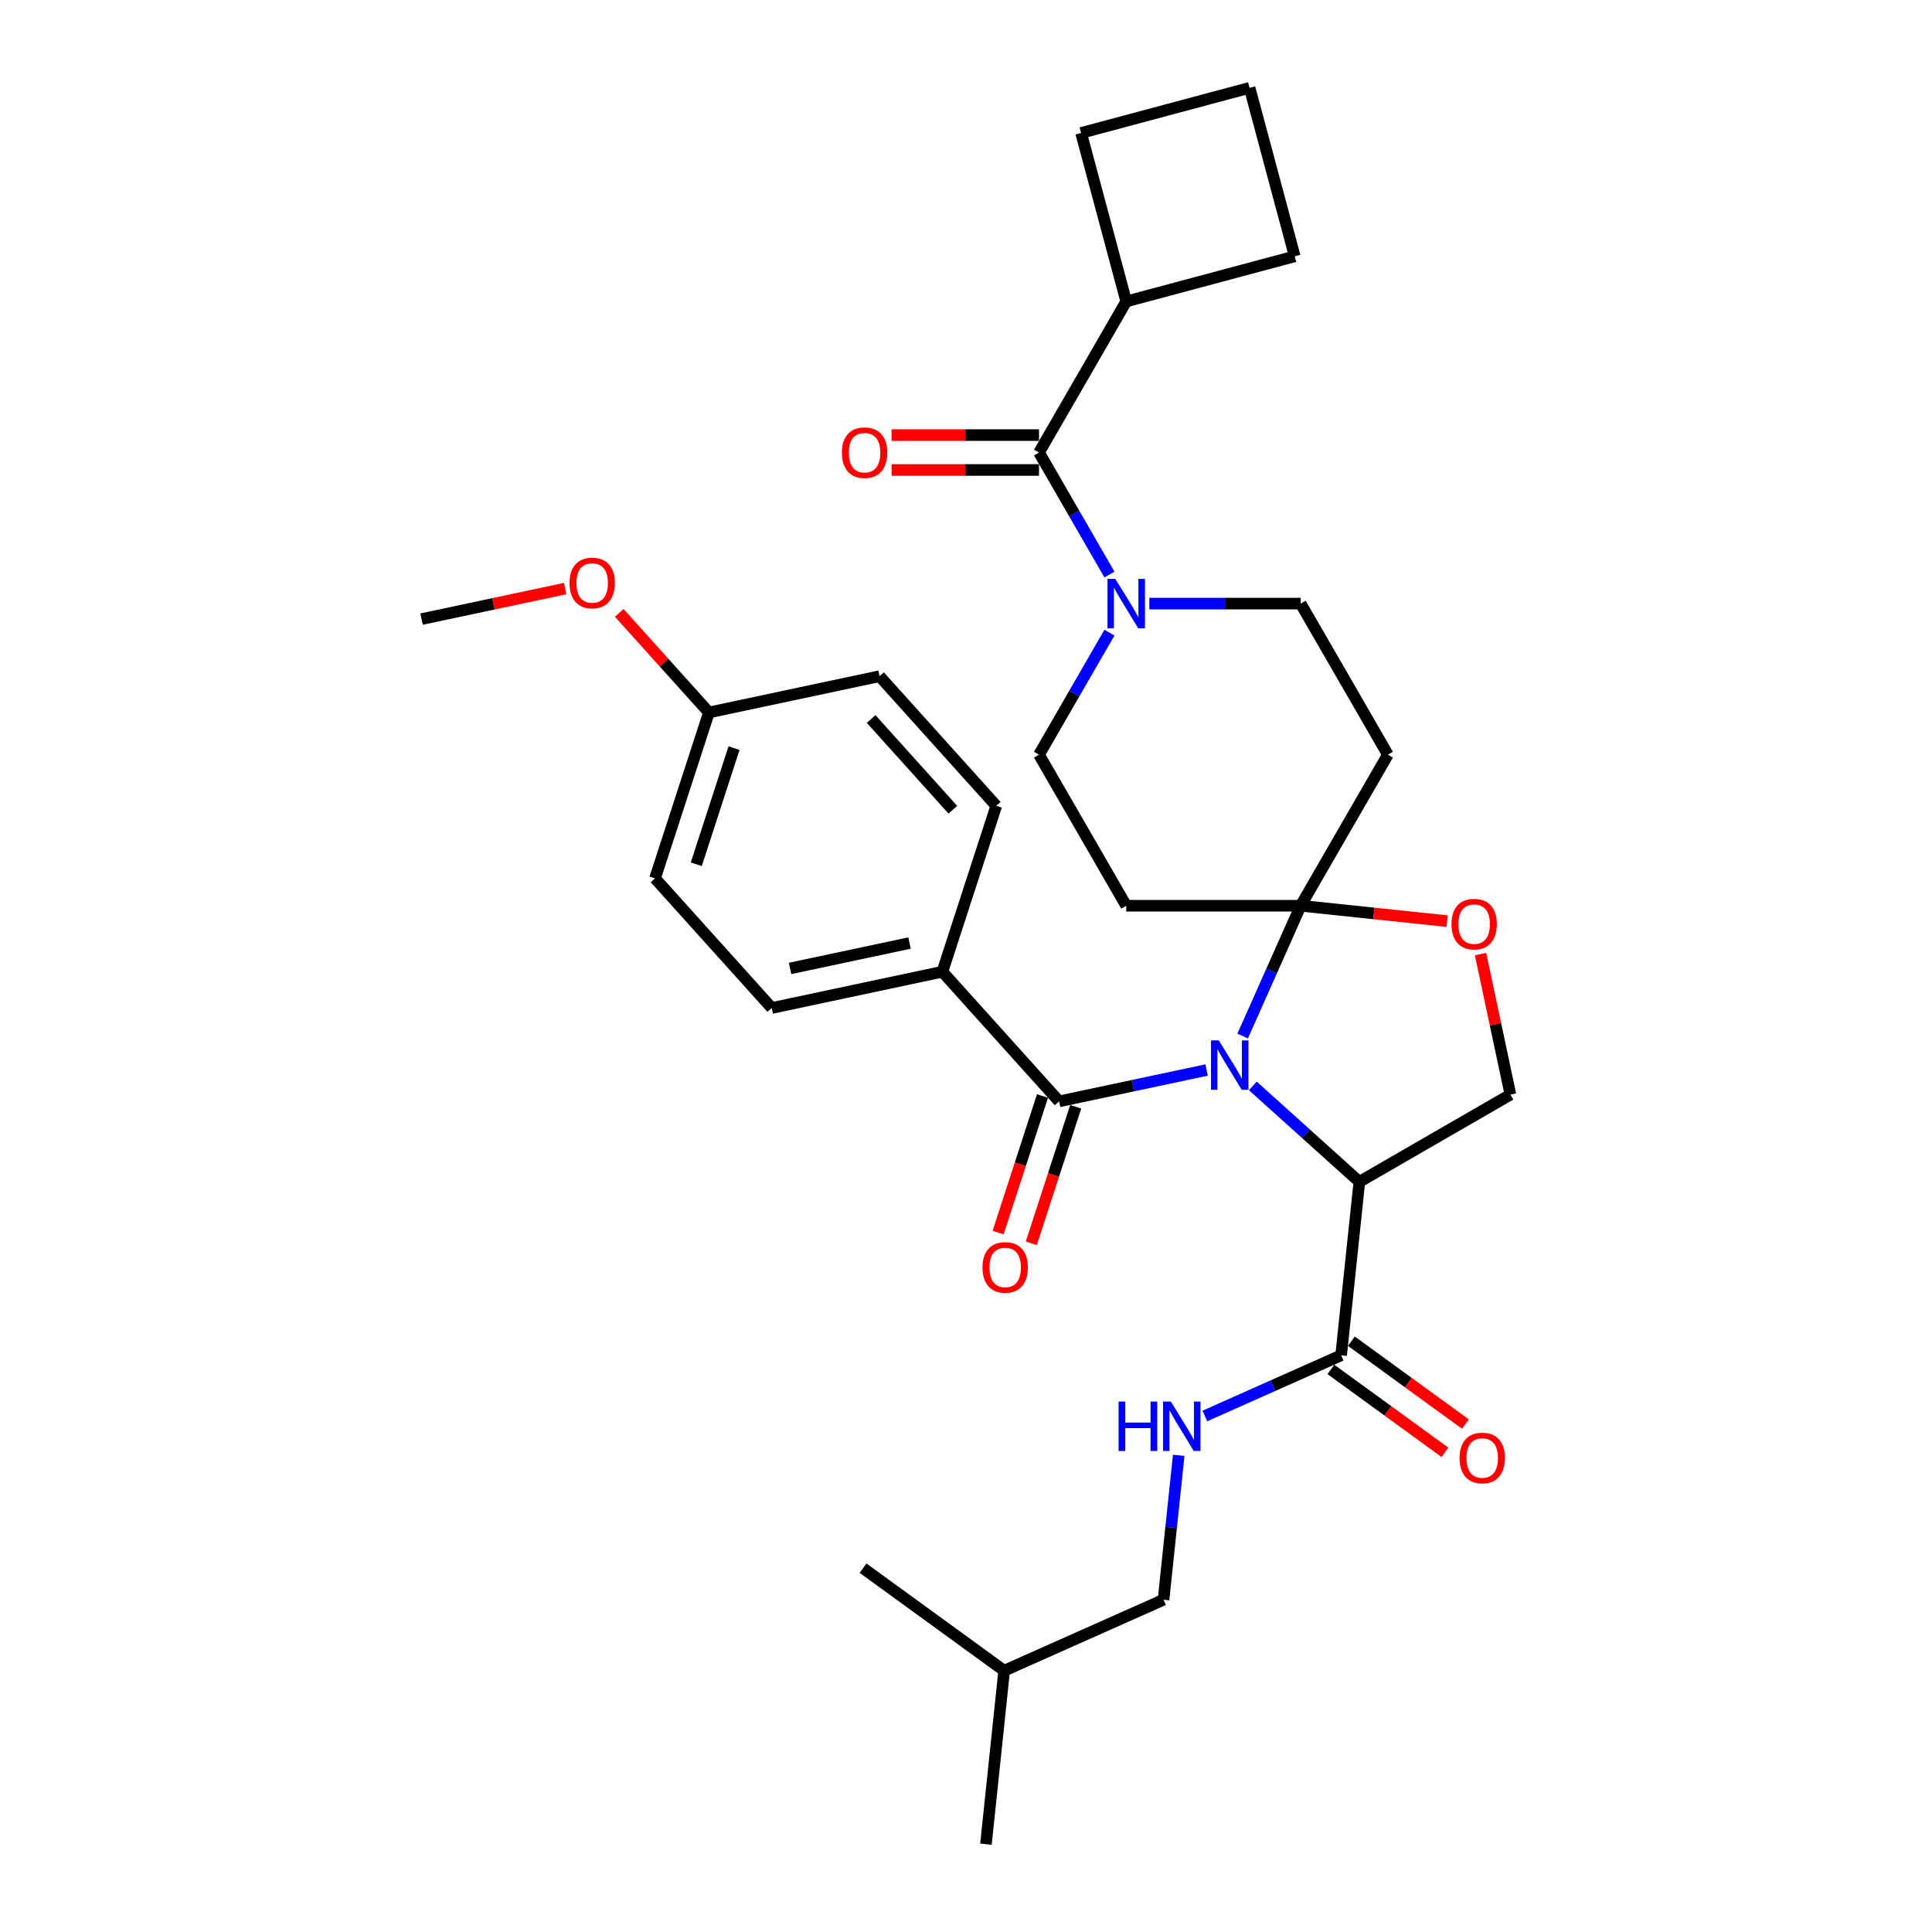<?xml version='1.0' encoding='iso-8859-1'?>
<svg version='1.1' baseProfile='full'
              xmlns='http://www.w3.org/2000/svg'
                      xmlns:rdkit='http://www.rdkit.org/xml'
                      xmlns:xlink='http://www.w3.org/1999/xlink'
                  xml:space='preserve'
width='1000px' height='1000px' viewBox='0 0 1000 1000'>
<!-- END OF HEADER -->
<rect style='opacity:1.0;fill:#FFFFFF;stroke:none' width='1000' height='1000' x='0' y='0'> </rect>
<path class='bond-0' d='M 694.163,701.506 L 658.899,717.207' style='fill:none;fill-rule:evenodd;stroke:#000000;stroke-width:6px;stroke-linecap:butt;stroke-linejoin:miter;stroke-opacity:1' />
<path class='bond-0' d='M 658.899,717.207 L 623.634,732.908' style='fill:none;fill-rule:evenodd;stroke:#0000FF;stroke-width:6px;stroke-linecap:butt;stroke-linejoin:miter;stroke-opacity:1' />
<path class='bond-1' d='M 688.856,708.811 L 718.382,730.262' style='fill:none;fill-rule:evenodd;stroke:#000000;stroke-width:6px;stroke-linecap:butt;stroke-linejoin:miter;stroke-opacity:1' />
<path class='bond-1' d='M 718.382,730.262 L 747.907,751.714' style='fill:none;fill-rule:evenodd;stroke:#FF0000;stroke-width:6px;stroke-linecap:butt;stroke-linejoin:miter;stroke-opacity:1' />
<path class='bond-1' d='M 699.47,694.201 L 728.996,715.653' style='fill:none;fill-rule:evenodd;stroke:#000000;stroke-width:6px;stroke-linecap:butt;stroke-linejoin:miter;stroke-opacity:1' />
<path class='bond-1' d='M 728.996,715.653 L 758.522,737.105' style='fill:none;fill-rule:evenodd;stroke:#FF0000;stroke-width:6px;stroke-linecap:butt;stroke-linejoin:miter;stroke-opacity:1' />
<path class='bond-2' d='M 694.163,701.506 L 703.601,611.711' style='fill:none;fill-rule:evenodd;stroke:#000000;stroke-width:6px;stroke-linecap:butt;stroke-linejoin:miter;stroke-opacity:1' />
<path class='bond-3' d='M 610.098,753.273 L 606.17,790.649' style='fill:none;fill-rule:evenodd;stroke:#0000FF;stroke-width:6px;stroke-linecap:butt;stroke-linejoin:miter;stroke-opacity:1' />
<path class='bond-3' d='M 606.17,790.649 L 602.241,828.026' style='fill:none;fill-rule:evenodd;stroke:#000000;stroke-width:6px;stroke-linecap:butt;stroke-linejoin:miter;stroke-opacity:1' />
<path class='bond-4' d='M 602.241,828.026 L 519.757,864.75' style='fill:none;fill-rule:evenodd;stroke:#000000;stroke-width:6px;stroke-linecap:butt;stroke-linejoin:miter;stroke-opacity:1' />
<path class='bond-5' d='M 519.757,864.75 L 510.319,954.545' style='fill:none;fill-rule:evenodd;stroke:#000000;stroke-width:6px;stroke-linecap:butt;stroke-linejoin:miter;stroke-opacity:1' />
<path class='bond-6' d='M 519.757,864.75 L 446.711,811.679' style='fill:none;fill-rule:evenodd;stroke:#000000;stroke-width:6px;stroke-linecap:butt;stroke-linejoin:miter;stroke-opacity:1' />
<path class='bond-7' d='M 574.252,327.466 L 556.022,359.042' style='fill:none;fill-rule:evenodd;stroke:#0000FF;stroke-width:6px;stroke-linecap:butt;stroke-linejoin:miter;stroke-opacity:1' />
<path class='bond-7' d='M 556.022,359.042 L 537.792,390.617' style='fill:none;fill-rule:evenodd;stroke:#000000;stroke-width:6px;stroke-linecap:butt;stroke-linejoin:miter;stroke-opacity:1' />
<path class='bond-8' d='M 574.252,297.381 L 556.022,265.806' style='fill:none;fill-rule:evenodd;stroke:#0000FF;stroke-width:6px;stroke-linecap:butt;stroke-linejoin:miter;stroke-opacity:1' />
<path class='bond-8' d='M 556.022,265.806 L 537.792,234.23' style='fill:none;fill-rule:evenodd;stroke:#000000;stroke-width:6px;stroke-linecap:butt;stroke-linejoin:miter;stroke-opacity:1' />
<path class='bond-9' d='M 594.891,312.424 L 634.059,312.424' style='fill:none;fill-rule:evenodd;stroke:#0000FF;stroke-width:6px;stroke-linecap:butt;stroke-linejoin:miter;stroke-opacity:1' />
<path class='bond-9' d='M 634.059,312.424 L 673.227,312.424' style='fill:none;fill-rule:evenodd;stroke:#000000;stroke-width:6px;stroke-linecap:butt;stroke-linejoin:miter;stroke-opacity:1' />
<path class='bond-10' d='M 582.937,156.037 L 559.568,68.823' style='fill:none;fill-rule:evenodd;stroke:#000000;stroke-width:6px;stroke-linecap:butt;stroke-linejoin:miter;stroke-opacity:1' />
<path class='bond-11' d='M 582.937,156.037 L 670.15,132.668' style='fill:none;fill-rule:evenodd;stroke:#000000;stroke-width:6px;stroke-linecap:butt;stroke-linejoin:miter;stroke-opacity:1' />
<path class='bond-12' d='M 582.937,156.037 L 537.792,234.23' style='fill:none;fill-rule:evenodd;stroke:#000000;stroke-width:6px;stroke-linecap:butt;stroke-linejoin:miter;stroke-opacity:1' />
<path class='bond-13' d='M 537.792,225.201 L 499.644,225.201' style='fill:none;fill-rule:evenodd;stroke:#000000;stroke-width:6px;stroke-linecap:butt;stroke-linejoin:miter;stroke-opacity:1' />
<path class='bond-13' d='M 499.644,225.201 L 461.497,225.201' style='fill:none;fill-rule:evenodd;stroke:#FF0000;stroke-width:6px;stroke-linecap:butt;stroke-linejoin:miter;stroke-opacity:1' />
<path class='bond-13' d='M 537.792,243.259 L 499.644,243.259' style='fill:none;fill-rule:evenodd;stroke:#000000;stroke-width:6px;stroke-linecap:butt;stroke-linejoin:miter;stroke-opacity:1' />
<path class='bond-13' d='M 499.644,243.259 L 461.497,243.259' style='fill:none;fill-rule:evenodd;stroke:#FF0000;stroke-width:6px;stroke-linecap:butt;stroke-linejoin:miter;stroke-opacity:1' />
<path class='bond-14' d='M 646.782,45.455 L 670.15,132.668' style='fill:none;fill-rule:evenodd;stroke:#000000;stroke-width:6px;stroke-linecap:butt;stroke-linejoin:miter;stroke-opacity:1' />
<path class='bond-15' d='M 646.782,45.455 L 559.568,68.823' style='fill:none;fill-rule:evenodd;stroke:#000000;stroke-width:6px;stroke-linecap:butt;stroke-linejoin:miter;stroke-opacity:1' />
<path class='bond-16' d='M 643.2,536.252 L 658.213,502.532' style='fill:none;fill-rule:evenodd;stroke:#0000FF;stroke-width:6px;stroke-linecap:butt;stroke-linejoin:miter;stroke-opacity:1' />
<path class='bond-16' d='M 658.213,502.532 L 673.227,468.811' style='fill:none;fill-rule:evenodd;stroke:#000000;stroke-width:6px;stroke-linecap:butt;stroke-linejoin:miter;stroke-opacity:1' />
<path class='bond-17' d='M 624.548,553.836 L 586.367,561.951' style='fill:none;fill-rule:evenodd;stroke:#0000FF;stroke-width:6px;stroke-linecap:butt;stroke-linejoin:miter;stroke-opacity:1' />
<path class='bond-17' d='M 586.367,561.951 L 548.186,570.067' style='fill:none;fill-rule:evenodd;stroke:#000000;stroke-width:6px;stroke-linecap:butt;stroke-linejoin:miter;stroke-opacity:1' />
<path class='bond-18' d='M 648.457,562.059 L 676.029,586.885' style='fill:none;fill-rule:evenodd;stroke:#0000FF;stroke-width:6px;stroke-linecap:butt;stroke-linejoin:miter;stroke-opacity:1' />
<path class='bond-18' d='M 676.029,586.885 L 703.601,611.711' style='fill:none;fill-rule:evenodd;stroke:#000000;stroke-width:6px;stroke-linecap:butt;stroke-linejoin:miter;stroke-opacity:1' />
<path class='bond-19' d='M 487.77,502.969 L 399.453,521.741' style='fill:none;fill-rule:evenodd;stroke:#000000;stroke-width:6px;stroke-linecap:butt;stroke-linejoin:miter;stroke-opacity:1' />
<path class='bond-19' d='M 470.768,488.121 L 408.946,501.262' style='fill:none;fill-rule:evenodd;stroke:#000000;stroke-width:6px;stroke-linecap:butt;stroke-linejoin:miter;stroke-opacity:1' />
<path class='bond-20' d='M 487.77,502.969 L 515.671,417.098' style='fill:none;fill-rule:evenodd;stroke:#000000;stroke-width:6px;stroke-linecap:butt;stroke-linejoin:miter;stroke-opacity:1' />
<path class='bond-21' d='M 487.77,502.969 L 548.186,570.067' style='fill:none;fill-rule:evenodd;stroke:#000000;stroke-width:6px;stroke-linecap:butt;stroke-linejoin:miter;stroke-opacity:1' />
<path class='bond-22' d='M 539.599,567.277 L 528.115,602.619' style='fill:none;fill-rule:evenodd;stroke:#000000;stroke-width:6px;stroke-linecap:butt;stroke-linejoin:miter;stroke-opacity:1' />
<path class='bond-22' d='M 528.115,602.619 L 516.632,637.961' style='fill:none;fill-rule:evenodd;stroke:#FF0000;stroke-width:6px;stroke-linecap:butt;stroke-linejoin:miter;stroke-opacity:1' />
<path class='bond-22' d='M 556.773,572.857 L 545.289,608.199' style='fill:none;fill-rule:evenodd;stroke:#000000;stroke-width:6px;stroke-linecap:butt;stroke-linejoin:miter;stroke-opacity:1' />
<path class='bond-22' d='M 545.289,608.199 L 533.806,643.541' style='fill:none;fill-rule:evenodd;stroke:#FF0000;stroke-width:6px;stroke-linecap:butt;stroke-linejoin:miter;stroke-opacity:1' />
<path class='bond-23' d='M 399.453,521.741 L 339.037,454.642' style='fill:none;fill-rule:evenodd;stroke:#000000;stroke-width:6px;stroke-linecap:butt;stroke-linejoin:miter;stroke-opacity:1' />
<path class='bond-24' d='M 515.671,417.098 L 455.255,349.999' style='fill:none;fill-rule:evenodd;stroke:#000000;stroke-width:6px;stroke-linecap:butt;stroke-linejoin:miter;stroke-opacity:1' />
<path class='bond-24' d='M 493.189,419.116 L 450.898,372.147' style='fill:none;fill-rule:evenodd;stroke:#000000;stroke-width:6px;stroke-linecap:butt;stroke-linejoin:miter;stroke-opacity:1' />
<path class='bond-25' d='M 673.227,468.811 L 711.127,472.794' style='fill:none;fill-rule:evenodd;stroke:#000000;stroke-width:6px;stroke-linecap:butt;stroke-linejoin:miter;stroke-opacity:1' />
<path class='bond-25' d='M 711.127,472.794 L 749.027,476.778' style='fill:none;fill-rule:evenodd;stroke:#FF0000;stroke-width:6px;stroke-linecap:butt;stroke-linejoin:miter;stroke-opacity:1' />
<path class='bond-26' d='M 673.227,468.811 L 718.372,390.617' style='fill:none;fill-rule:evenodd;stroke:#000000;stroke-width:6px;stroke-linecap:butt;stroke-linejoin:miter;stroke-opacity:1' />
<path class='bond-27' d='M 673.227,468.811 L 582.937,468.811' style='fill:none;fill-rule:evenodd;stroke:#000000;stroke-width:6px;stroke-linecap:butt;stroke-linejoin:miter;stroke-opacity:1' />
<path class='bond-28' d='M 766.335,493.833 L 774.065,530.199' style='fill:none;fill-rule:evenodd;stroke:#FF0000;stroke-width:6px;stroke-linecap:butt;stroke-linejoin:miter;stroke-opacity:1' />
<path class='bond-28' d='M 774.065,530.199 L 781.795,566.566' style='fill:none;fill-rule:evenodd;stroke:#000000;stroke-width:6px;stroke-linecap:butt;stroke-linejoin:miter;stroke-opacity:1' />
<path class='bond-29' d='M 781.795,566.566 L 703.601,611.711' style='fill:none;fill-rule:evenodd;stroke:#000000;stroke-width:6px;stroke-linecap:butt;stroke-linejoin:miter;stroke-opacity:1' />
<path class='bond-30' d='M 718.372,390.617 L 673.227,312.424' style='fill:none;fill-rule:evenodd;stroke:#000000;stroke-width:6px;stroke-linecap:butt;stroke-linejoin:miter;stroke-opacity:1' />
<path class='bond-31' d='M 582.937,468.811 L 537.792,390.617' style='fill:none;fill-rule:evenodd;stroke:#000000;stroke-width:6px;stroke-linecap:butt;stroke-linejoin:miter;stroke-opacity:1' />
<path class='bond-32' d='M 366.938,368.771 L 455.255,349.999' style='fill:none;fill-rule:evenodd;stroke:#000000;stroke-width:6px;stroke-linecap:butt;stroke-linejoin:miter;stroke-opacity:1' />
<path class='bond-33' d='M 366.938,368.771 L 343.728,342.994' style='fill:none;fill-rule:evenodd;stroke:#000000;stroke-width:6px;stroke-linecap:butt;stroke-linejoin:miter;stroke-opacity:1' />
<path class='bond-33' d='M 343.728,342.994 L 320.517,317.216' style='fill:none;fill-rule:evenodd;stroke:#FF0000;stroke-width:6px;stroke-linecap:butt;stroke-linejoin:miter;stroke-opacity:1' />
<path class='bond-34' d='M 366.938,368.771 L 339.037,454.642' style='fill:none;fill-rule:evenodd;stroke:#000000;stroke-width:6px;stroke-linecap:butt;stroke-linejoin:miter;stroke-opacity:1' />
<path class='bond-34' d='M 379.927,387.232 L 360.396,447.342' style='fill:none;fill-rule:evenodd;stroke:#000000;stroke-width:6px;stroke-linecap:butt;stroke-linejoin:miter;stroke-opacity:1' />
<path class='bond-35' d='M 292.527,304.648 L 255.366,312.546' style='fill:none;fill-rule:evenodd;stroke:#FF0000;stroke-width:6px;stroke-linecap:butt;stroke-linejoin:miter;stroke-opacity:1' />
<path class='bond-35' d='M 255.366,312.546 L 218.205,320.445' style='fill:none;fill-rule:evenodd;stroke:#000000;stroke-width:6px;stroke-linecap:butt;stroke-linejoin:miter;stroke-opacity:1' />
<path  class='atom-1' d='M 578.976 725.445
L 582.443 725.445
L 582.443 736.316
L 595.517 736.316
L 595.517 725.445
L 598.984 725.445
L 598.984 751.015
L 595.517 751.015
L 595.517 739.205
L 582.443 739.205
L 582.443 751.015
L 578.976 751.015
L 578.976 725.445
' fill='#0000FF'/>
<path  class='atom-1' d='M 606.027 725.445
L 614.406 738.989
Q 615.237 740.325, 616.573 742.745
Q 617.909 745.165, 617.982 745.309
L 617.982 725.445
L 621.376 725.445
L 621.376 751.015
L 617.873 751.015
L 608.88 736.208
Q 607.833 734.474, 606.713 732.488
Q 605.63 730.501, 605.305 729.888
L 605.305 751.015
L 601.982 751.015
L 601.982 725.445
L 606.027 725.445
' fill='#0000FF'/>
<path  class='atom-2' d='M 755.472 754.649
Q 755.472 748.51, 758.506 745.079
Q 761.539 741.648, 767.21 741.648
Q 772.88 741.648, 775.913 745.079
Q 778.947 748.51, 778.947 754.649
Q 778.947 760.861, 775.877 764.401
Q 772.808 767.904, 767.21 767.904
Q 761.575 767.904, 758.506 764.401
Q 755.472 760.898, 755.472 754.649
M 767.21 765.015
Q 771.11 765.015, 773.205 762.414
Q 775.336 759.778, 775.336 754.649
Q 775.336 749.629, 773.205 747.101
Q 771.11 744.537, 767.21 744.537
Q 763.309 744.537, 761.178 747.065
Q 759.083 749.593, 759.083 754.649
Q 759.083 759.814, 761.178 762.414
Q 763.309 765.015, 767.21 765.015
' fill='#FF0000'/>
<path  class='atom-5' d='M 577.285 299.639
L 585.664 313.182
Q 586.494 314.519, 587.831 316.938
Q 589.167 319.358, 589.239 319.503
L 589.239 299.639
L 592.634 299.639
L 592.634 325.209
L 589.131 325.209
L 580.138 310.401
Q 579.091 308.668, 577.971 306.681
Q 576.887 304.695, 576.562 304.081
L 576.562 325.209
L 573.24 325.209
L 573.24 299.639
L 577.285 299.639
' fill='#0000FF'/>
<path  class='atom-8' d='M 435.764 234.303
Q 435.764 228.163, 438.798 224.732
Q 441.832 221.301, 447.502 221.301
Q 453.172 221.301, 456.206 224.732
Q 459.239 228.163, 459.239 234.303
Q 459.239 240.514, 456.17 244.054
Q 453.1 247.557, 447.502 247.557
Q 441.868 247.557, 438.798 244.054
Q 435.764 240.551, 435.764 234.303
M 447.502 244.668
Q 451.402 244.668, 453.497 242.067
Q 455.628 239.431, 455.628 234.303
Q 455.628 229.282, 453.497 226.754
Q 451.402 224.19, 447.502 224.19
Q 443.601 224.19, 441.47 226.718
Q 439.376 229.246, 439.376 234.303
Q 439.376 239.467, 441.47 242.067
Q 443.601 244.668, 447.502 244.668
' fill='#FF0000'/>
<path  class='atom-11' d='M 630.85 538.51
L 639.229 552.053
Q 640.06 553.39, 641.396 555.809
Q 642.733 558.229, 642.805 558.374
L 642.805 538.51
L 646.2 538.51
L 646.2 564.08
L 642.697 564.08
L 633.704 549.272
Q 632.656 547.539, 631.537 545.552
Q 630.453 543.566, 630.128 542.952
L 630.128 564.08
L 626.805 564.08
L 626.805 538.51
L 630.85 538.51
' fill='#0000FF'/>
<path  class='atom-14' d='M 508.547 656.01
Q 508.547 649.871, 511.581 646.44
Q 514.614 643.009, 520.284 643.009
Q 525.955 643.009, 528.988 646.44
Q 532.022 649.871, 532.022 656.01
Q 532.022 662.222, 528.952 665.762
Q 525.882 669.265, 520.284 669.265
Q 514.65 669.265, 511.581 665.762
Q 508.547 662.258, 508.547 656.01
M 520.284 666.376
Q 524.185 666.376, 526.28 663.775
Q 528.411 661.139, 528.411 656.01
Q 528.411 650.99, 526.28 648.462
Q 524.185 645.898, 520.284 645.898
Q 516.384 645.898, 514.253 648.426
Q 512.158 650.954, 512.158 656.01
Q 512.158 661.175, 514.253 663.775
Q 516.384 666.376, 520.284 666.376
' fill='#FF0000'/>
<path  class='atom-18' d='M 751.285 478.321
Q 751.285 472.181, 754.318 468.75
Q 757.352 465.319, 763.022 465.319
Q 768.693 465.319, 771.726 468.75
Q 774.76 472.181, 774.76 478.321
Q 774.76 484.533, 771.69 488.072
Q 768.62 491.575, 763.022 491.575
Q 757.388 491.575, 754.318 488.072
Q 751.285 484.569, 751.285 478.321
M 763.022 488.686
Q 766.923 488.686, 769.018 486.086
Q 771.148 483.449, 771.148 478.321
Q 771.148 473.301, 769.018 470.773
Q 766.923 468.208, 763.022 468.208
Q 759.122 468.208, 756.991 470.736
Q 754.896 473.265, 754.896 478.321
Q 754.896 483.485, 756.991 486.086
Q 759.122 488.686, 763.022 488.686
' fill='#FF0000'/>
<path  class='atom-28' d='M 294.785 301.745
Q 294.785 295.605, 297.818 292.174
Q 300.852 288.743, 306.522 288.743
Q 312.193 288.743, 315.226 292.174
Q 318.26 295.605, 318.26 301.745
Q 318.26 307.957, 315.19 311.496
Q 312.12 315, 306.522 315
Q 300.888 315, 297.818 311.496
Q 294.785 307.993, 294.785 301.745
M 306.522 312.11
Q 310.423 312.11, 312.518 309.51
Q 314.648 306.874, 314.648 301.745
Q 314.648 296.725, 312.518 294.197
Q 310.423 291.633, 306.522 291.633
Q 302.622 291.633, 300.491 294.161
Q 298.396 296.689, 298.396 301.745
Q 298.396 306.91, 300.491 309.51
Q 302.622 312.11, 306.522 312.11
' fill='#FF0000'/>
</svg>
